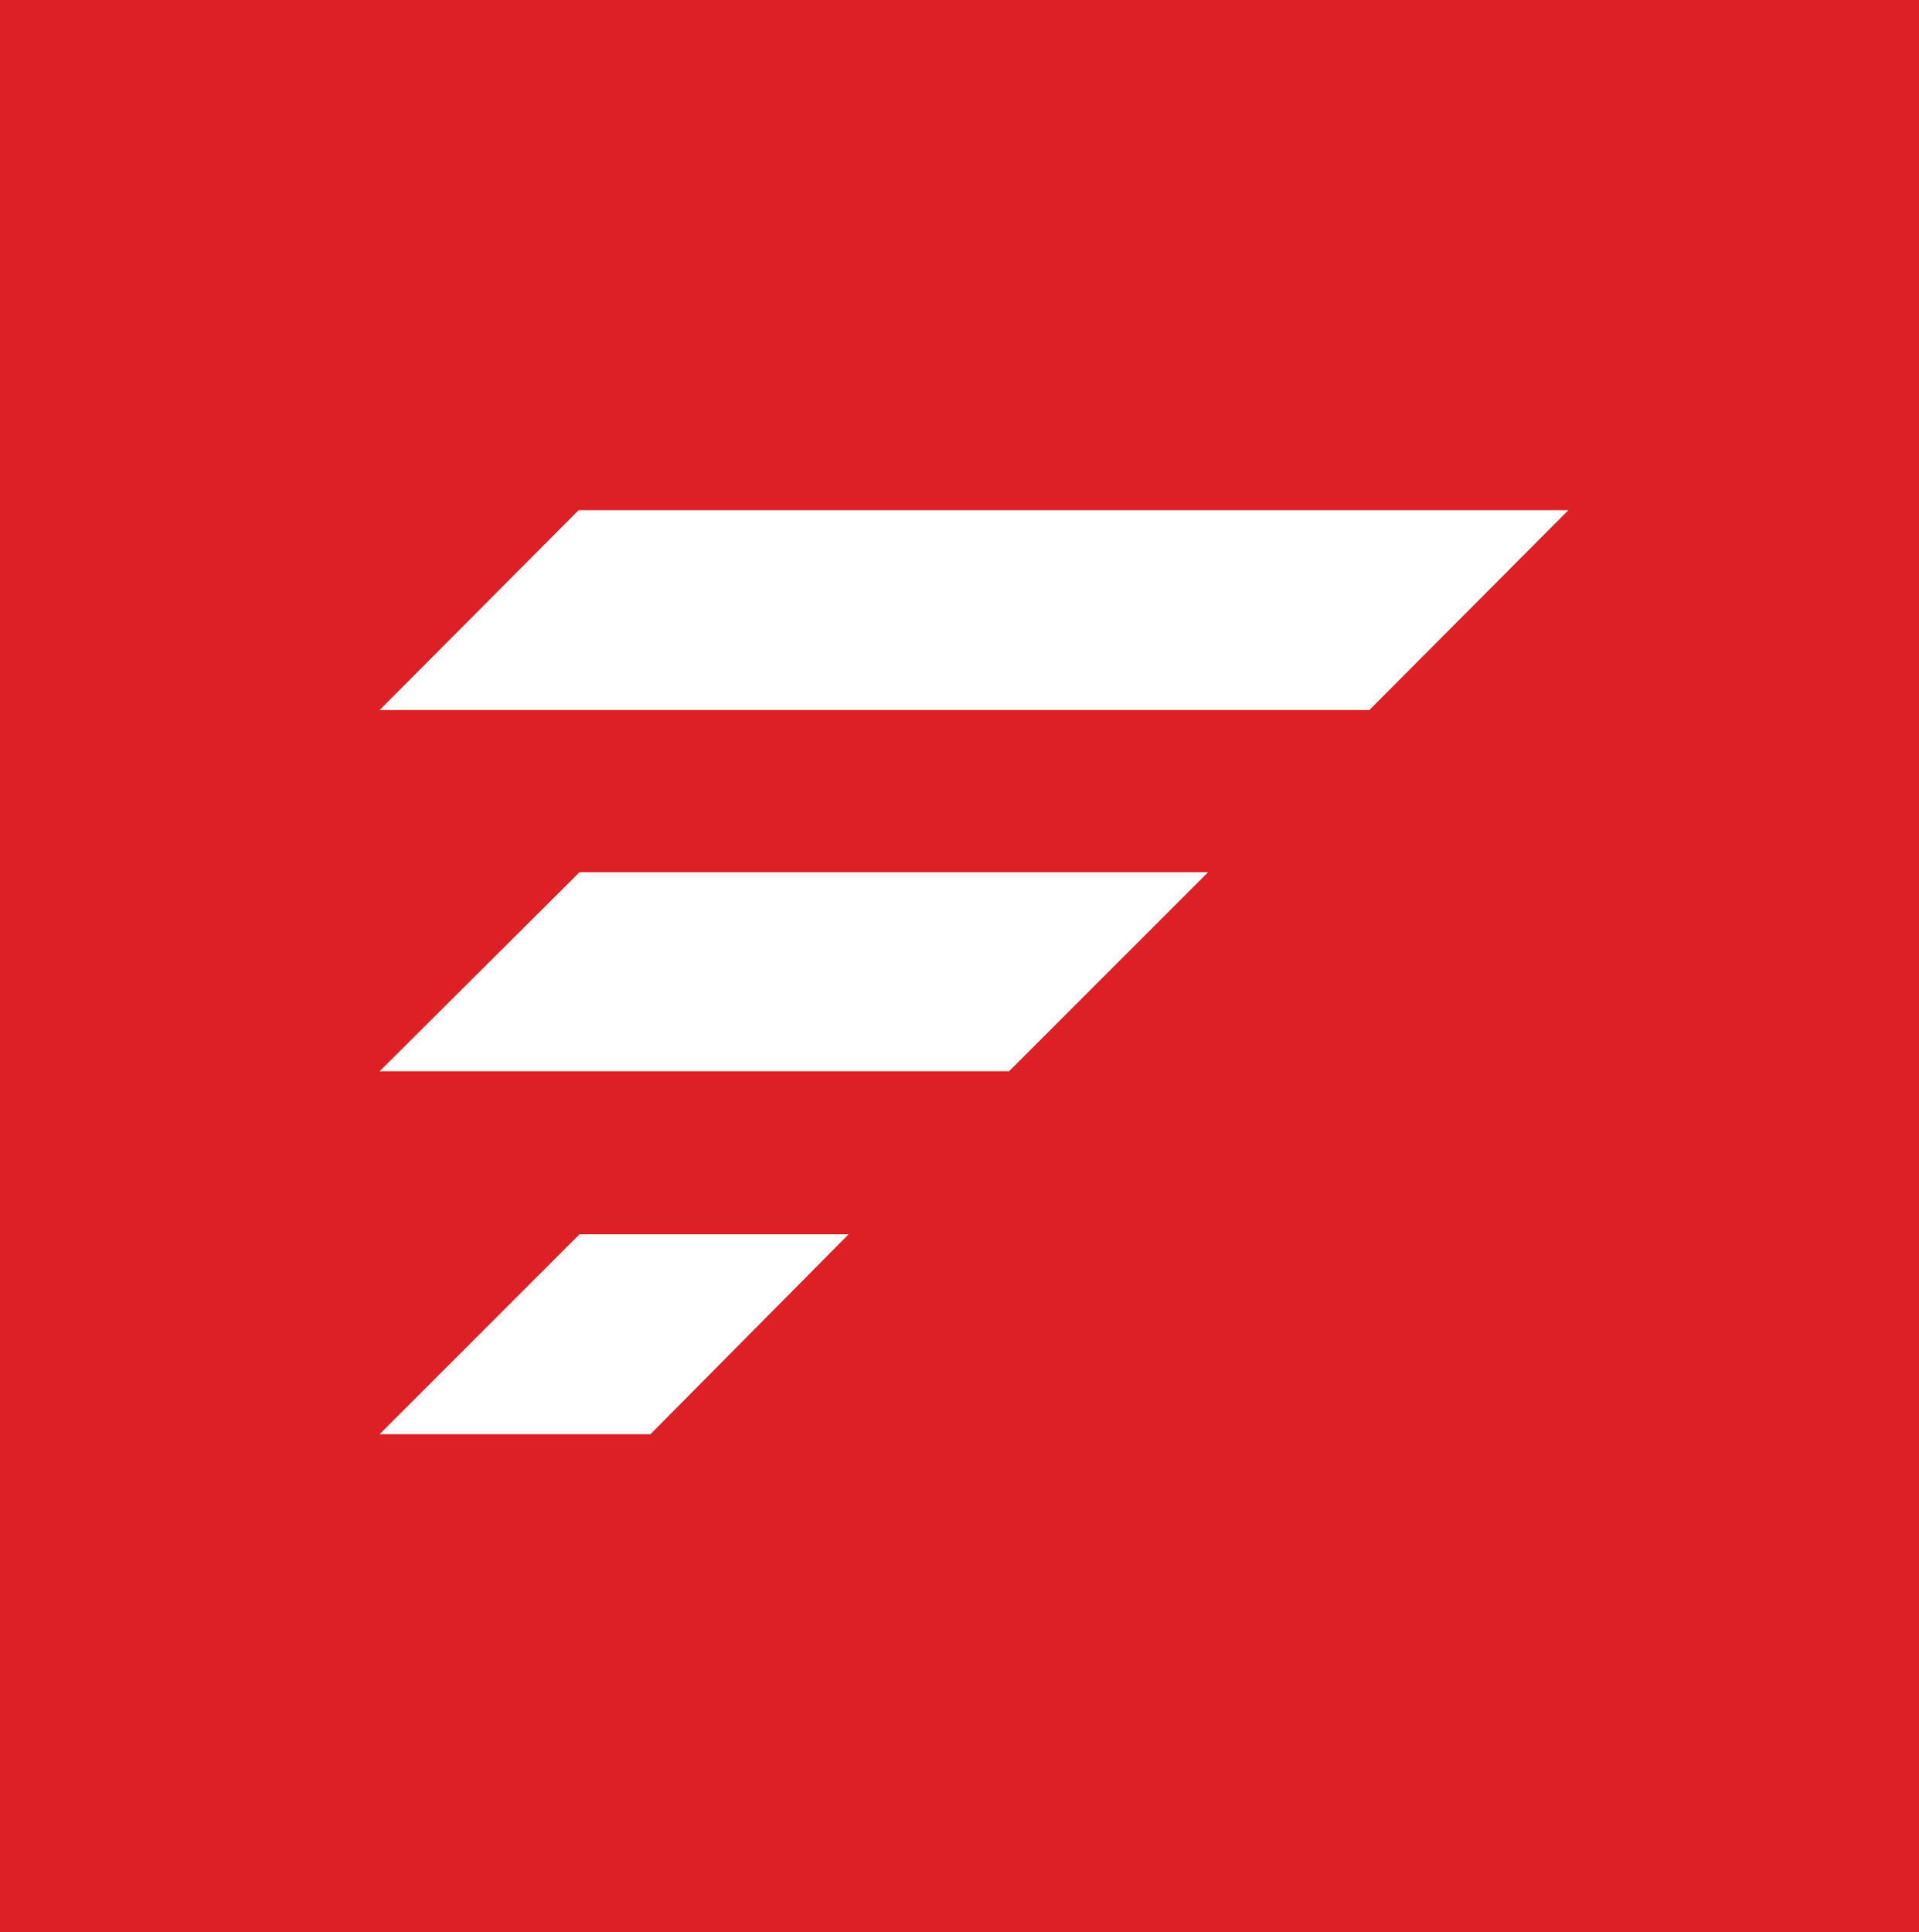 <svg xmlns="http://www.w3.org/2000/svg" viewBox="0 0 21.89 22.04"><defs><style>.cls-1{fill:#dd1f26;}.cls-2{fill:#fff;}</style></defs><g id="Layer_2" data-name="Layer 2"><g id="Layer_1-2" data-name="Layer 1"><path class="cls-1" d="M21.89,0H0V22.04H21.89Z"/><path class="cls-2" d="M7.42,16.36H4.33l2.28-2.28H9.68Z"/><path class="cls-2" d="M11.51,12.22H4.33l2.28-2.27h7.17Z"/><path class="cls-2" d="M15.62,8.1H4.33l2.27-2.28H17.89Z"/></g></g></svg>